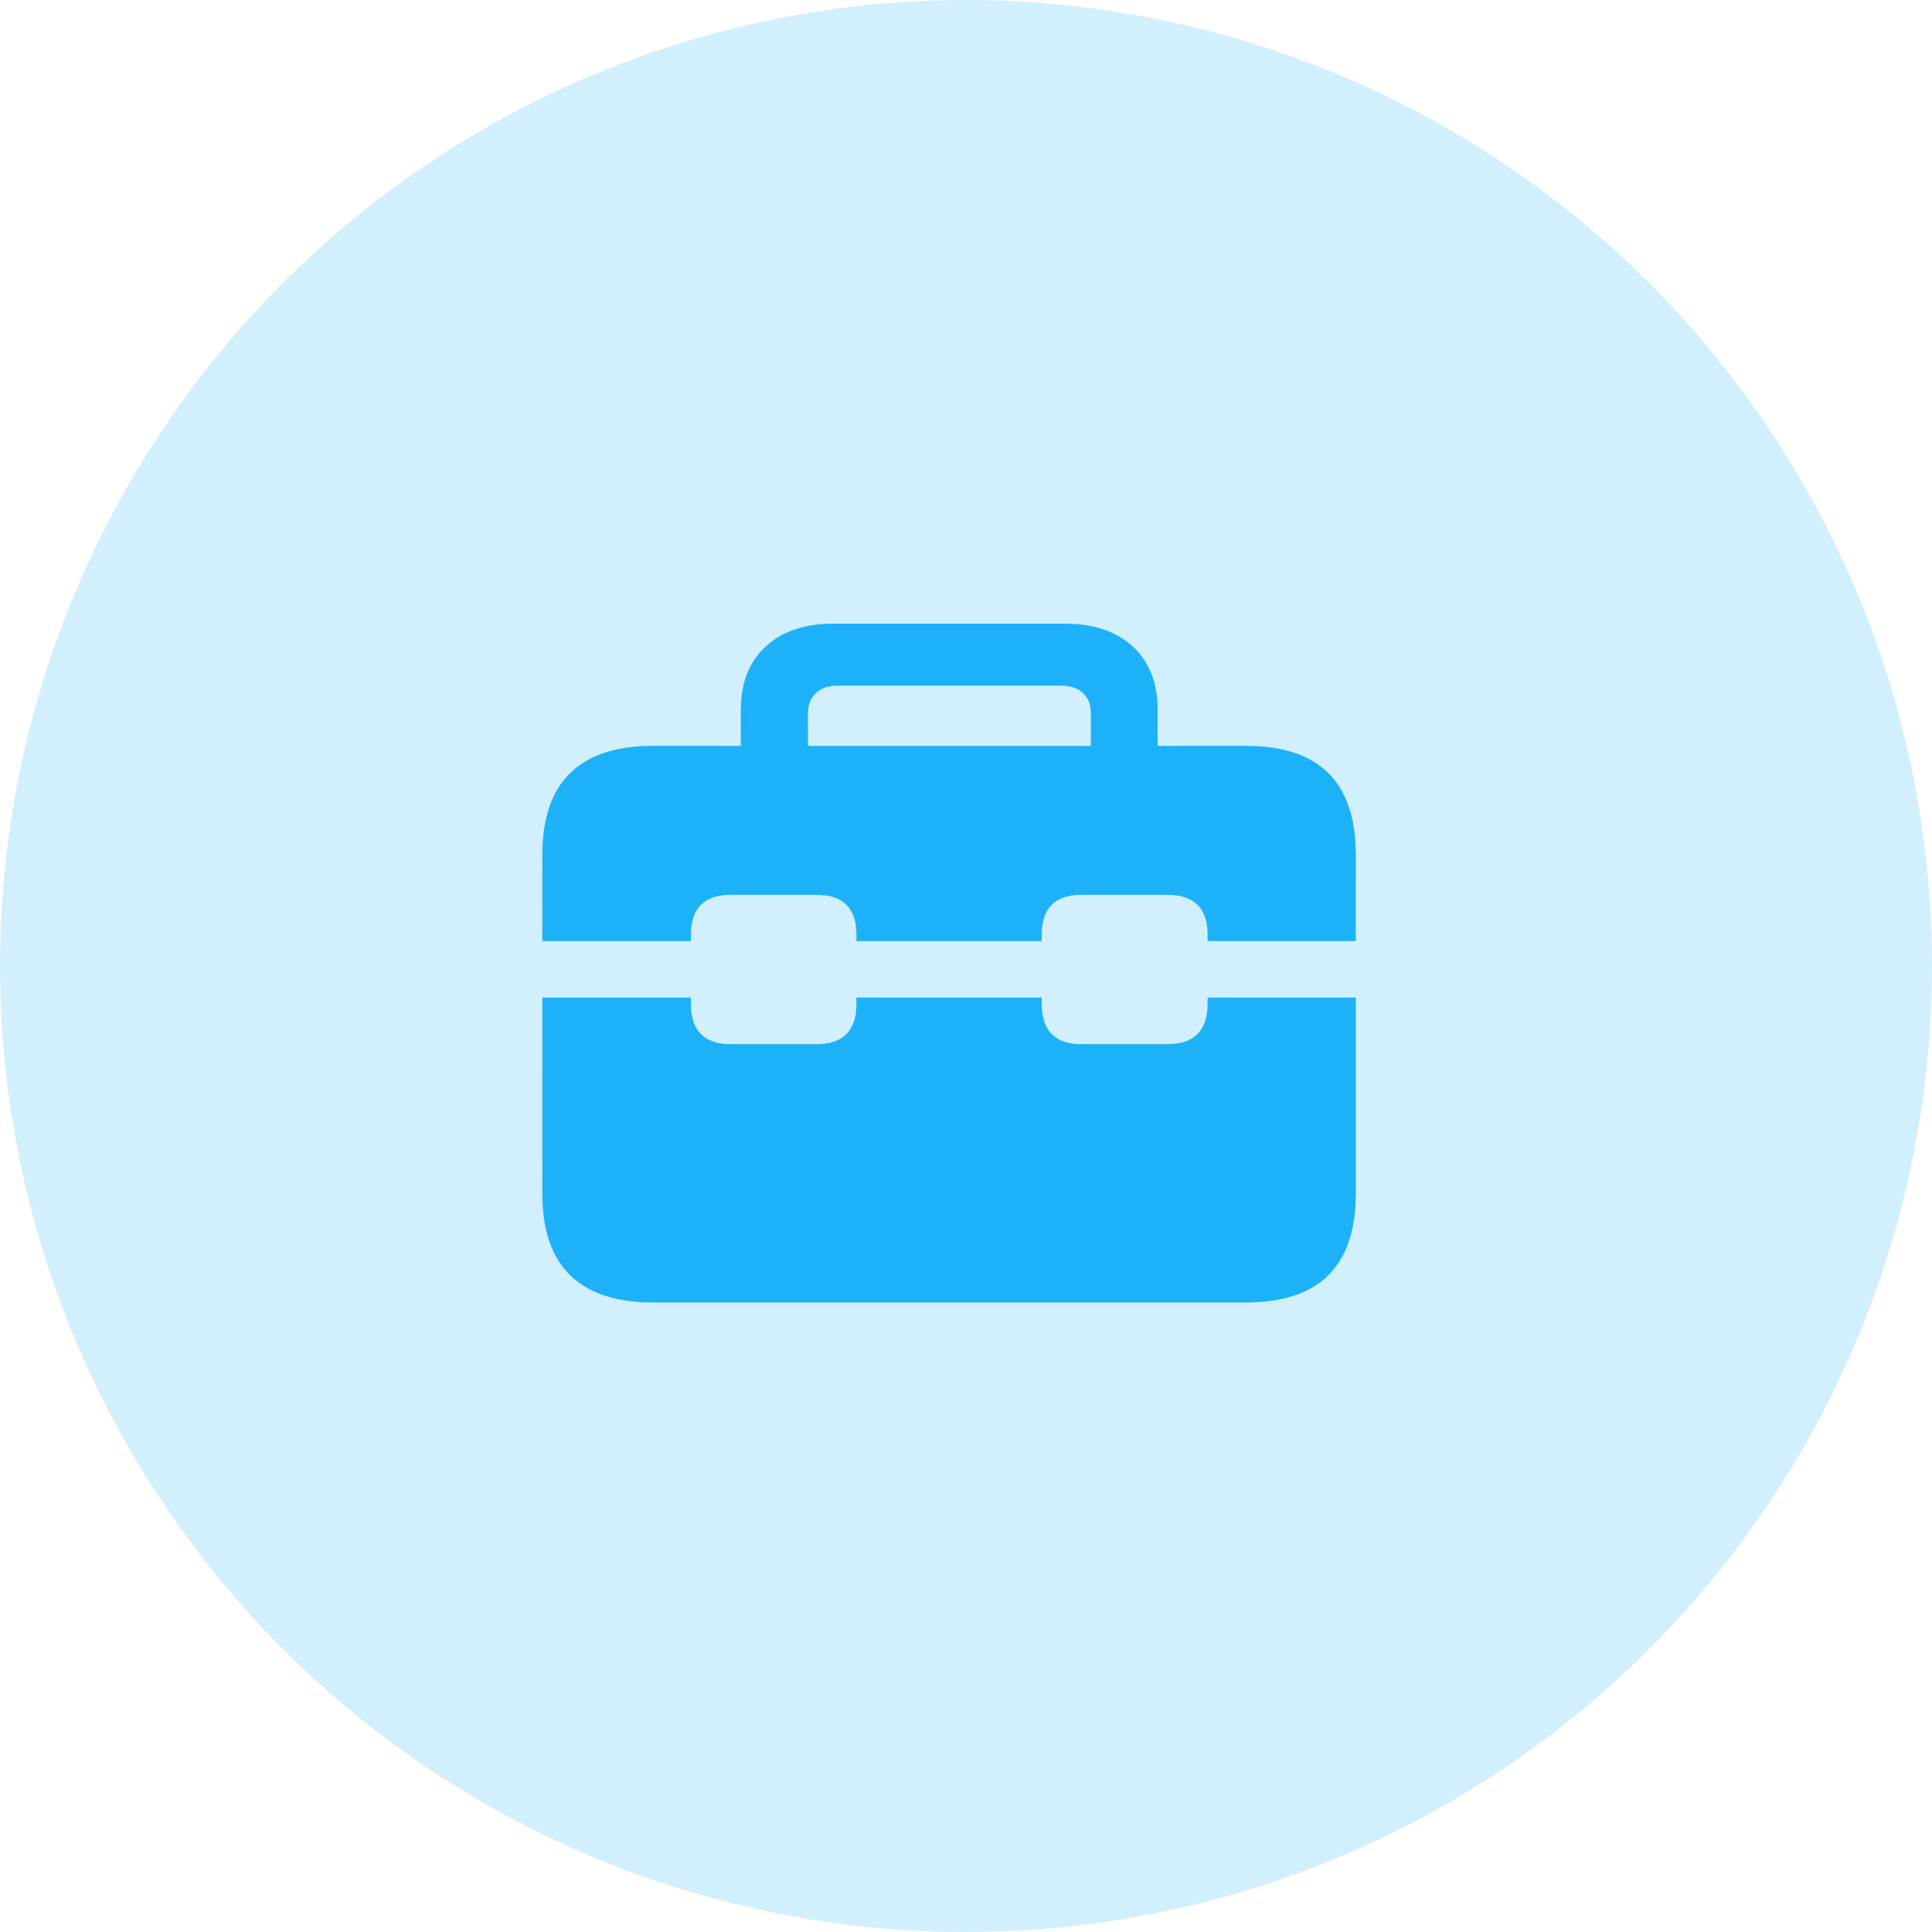 <?xml version="1.0" encoding="UTF-8"?>
<svg width="57px" height="57px" viewBox="0 0 57 57" version="1.1" xmlns="http://www.w3.org/2000/svg" xmlns:xlink="http://www.w3.org/1999/xlink">
    <title>built_construction</title>
    <g id="Web-App" stroke="none" stroke-width="1" fill="none" fill-rule="evenodd">
        <g id="Login" transform="translate(-84, -1069)" fill="#1DB2F8">
            <g id="built_construction" transform="translate(84, 1069)">
                <circle id="Oval-Copy-2" opacity="0.2" cx="28.5" cy="28.5" r="28.5"></circle>
                <g id="Icon/certificate-Copy" transform="translate(16, 16)">
                    <path d="M24,9.22 C24,8.145 23.729,7.34 23.188,6.806 C22.647,6.272 21.835,6.005 20.752,6.005 L18.154,6.006 L18.154,4.944 C18.154,4.15 17.911,3.528 17.424,3.077 C16.937,2.626 16.267,2.4 15.416,2.4 L8.574,2.4 C7.737,2.4 7.075,2.626 6.588,3.077 C6.101,3.528 5.857,4.15 5.857,4.944 L5.856,6.006 L3.259,6.005 C2.184,6.005 1.372,6.272 0.823,6.806 C0.275,7.34 0.001,8.145 0.001,9.22 L0,11.764 L4.385,11.764 L4.385,11.515 C4.406,10.771 4.8,10.4 5.565,10.4 L8.087,10.4 C8.852,10.4 9.245,10.771 9.267,11.515 L9.267,11.764 L14.734,11.764 L14.734,11.515 C14.755,10.771 15.149,10.4 15.914,10.4 L18.436,10.4 C19.208,10.4 19.605,10.771 19.627,11.515 L19.627,11.764 L23.999,11.764 L24,9.22 Z M16.184,6.006 L7.837,6.006 L7.838,5.041 C7.838,4.789 7.917,4.59 8.076,4.446 C8.235,4.302 8.444,4.229 8.704,4.229 L15.307,4.229 C15.582,4.229 15.796,4.302 15.951,4.446 C16.107,4.59 16.184,4.789 16.184,5.041 L16.184,6.006 Z M0.001,19.222 C0.001,20.29 0.275,21.091 0.823,21.626 C1.372,22.16 2.184,22.427 3.259,22.427 L20.752,22.427 C21.835,22.427 22.647,22.16 23.188,21.626 C23.729,21.091 24,20.29 24,19.222 L24,13.431 L19.627,13.431 L19.627,13.68 C19.605,14.43 19.208,14.806 18.436,14.806 L15.914,14.806 C15.149,14.806 14.755,14.43 14.734,13.68 L14.734,13.431 L9.267,13.431 L9.267,13.68 C9.245,14.43 8.852,14.806 8.087,14.806 L5.565,14.806 C4.8,14.806 4.406,14.43 4.385,13.68 L4.385,13.431 L0,13.432 L0.001,19.222 Z" id="toolbox"></path>
                </g>
            </g>
        </g>
    </g>
</svg>